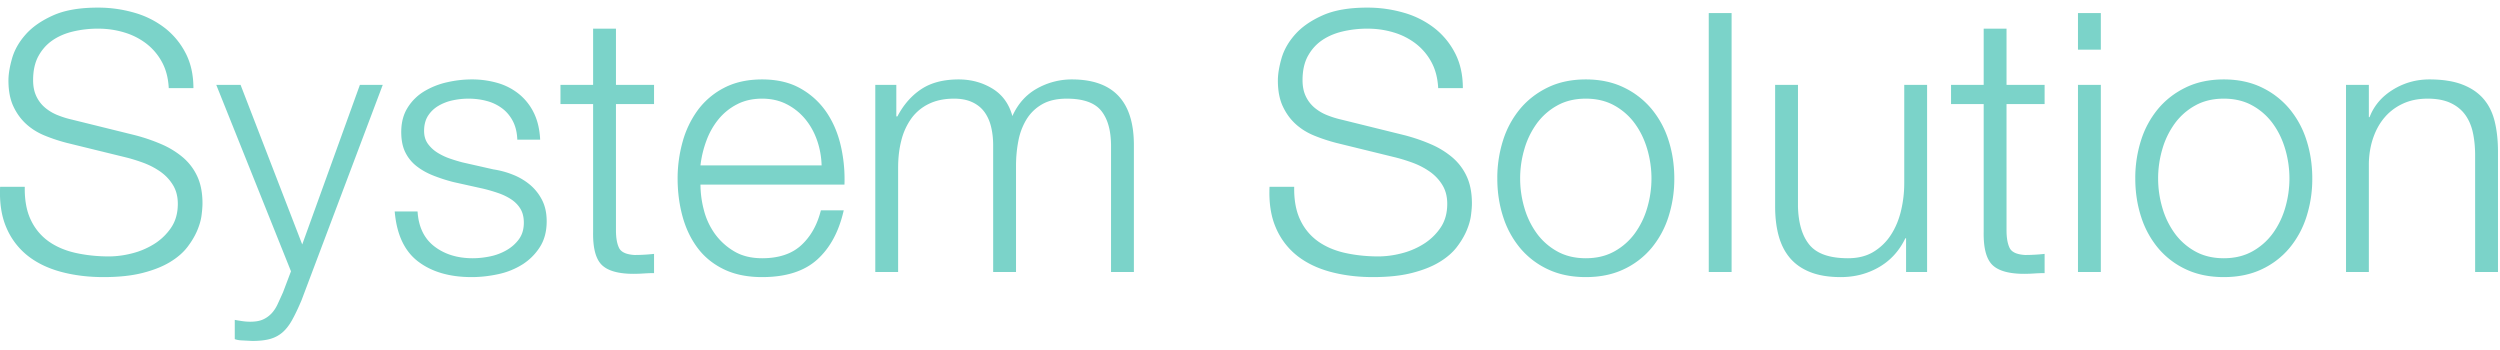 <svg width="193" height="27" xmlns="http://www.w3.org/2000/svg"><path d="M7.988 21.392c1.176 0 2.184-.107 3.024-.322.84-.215 1.545-.495 2.114-.84.57-.345 1.017-.733 1.344-1.162.327-.43.579-.854.756-1.274.177-.42.29-.817.336-1.19.047-.373.07-.672.07-.896 0-.821-.135-1.521-.406-2.1a4.255 4.255 0 00-1.12-1.47 6.626 6.626 0 00-1.652-1.008c-.625-.27-1.293-.5-2.002-.686L5.58 9.24a7.345 7.345 0 01-1.162-.364 3.477 3.477 0 01-.966-.588c-.28-.243-.5-.537-.658-.882-.159-.345-.238-.751-.238-1.218 0-.747.14-1.372.42-1.876.28-.504.649-.91 1.106-1.218.457-.308.99-.532 1.596-.672a8.38 8.38 0 011.89-.21c.71 0 1.386.098 2.03.294a5.27 5.27 0 011.708.868 4.47 4.47 0 011.204 1.428c.308.57.48 1.237.518 2.002h1.904c0-1.027-.2-1.927-.602-2.702a5.829 5.829 0 00-1.61-1.946A6.962 6.962 0 0010.368.98 10.05 10.05 0 007.54.588c-1.4 0-2.548.2-3.444.602-.896.401-1.6.891-2.114 1.47-.513.579-.863 1.195-1.05 1.848-.187.653-.28 1.223-.28 1.708 0 .784.126 1.447.378 1.988.252.541.583.999.994 1.372.41.373.891.672 1.442.896.55.224 1.115.41 1.694.56l4.452 1.092c.467.112.943.257 1.428.434s.929.406 1.33.686.728.625.98 1.036c.252.41.378.896.378 1.456 0 .728-.177 1.349-.532 1.862a4.394 4.394 0 01-1.33 1.26 5.947 5.947 0 01-1.722.714 7.285 7.285 0 01-1.708.224c-.915 0-1.773-.089-2.576-.266-.803-.177-1.498-.471-2.086-.882a4.224 4.224 0 01-1.386-1.652c-.336-.69-.495-1.55-.476-2.576H.008c-.056 1.232.107 2.287.49 3.164a5.49 5.49 0 001.638 2.156c.71.56 1.568.975 2.576 1.246 1.008.27 2.1.406 3.276.406zm11.48 4.928c.56 0 1.022-.051 1.386-.154a2.46 2.46 0 00.952-.504c.27-.233.518-.55.742-.952.224-.401.467-.91.728-1.526l6.272-16.632h-1.764l-4.452 12.32-4.76-12.32h-1.876l5.768 14.392-.616 1.624c-.15.336-.29.644-.42.924s-.29.518-.476.714a2.05 2.05 0 01-.658.462c-.252.112-.574.168-.966.168-.205 0-.406-.014-.602-.042a14.72 14.72 0 01-.602-.098v1.484c.15.056.322.089.518.098l.826.042zm16.94-4.928c.672 0 1.353-.075 2.044-.224a5.767 5.767 0 001.862-.742 4.34 4.34 0 001.358-1.344c.355-.55.532-1.218.532-2.002 0-.635-.121-1.185-.364-1.652a3.76 3.76 0 00-.938-1.176 4.833 4.833 0 00-1.316-.77 6.738 6.738 0 00-1.498-.406l-2.352-.532a12.174 12.174 0 01-.98-.294 4.73 4.73 0 01-.98-.462 2.615 2.615 0 01-.742-.686c-.196-.27-.294-.602-.294-.994 0-.467.103-.859.308-1.176.205-.317.476-.574.812-.77a3.671 3.671 0 011.106-.42 5.797 5.797 0 011.19-.126c.504 0 .98.06 1.428.182a3.44 3.44 0 011.19.574c.345.261.62.593.826.994.205.401.317.873.336 1.414H41.7c-.037-.784-.196-1.465-.476-2.044A4.265 4.265 0 0040.09 7.28a4.667 4.667 0 00-1.652-.868 7.068 7.068 0 00-2.03-.28c-.635 0-1.274.075-1.918.224a5.925 5.925 0 00-1.75.7 3.824 3.824 0 00-1.274 1.26c-.327.523-.49 1.148-.49 1.876 0 .616.103 1.134.308 1.554.205.42.49.775.854 1.064.364.29.789.532 1.274.728a12.82 12.82 0 001.596.518l2.268.504c.392.093.78.205 1.162.336.383.13.723.294 1.022.49.299.196.537.439.714.728.177.29.266.649.266 1.078 0 .504-.126.929-.378 1.274s-.574.63-.966.854a4.271 4.271 0 01-1.274.476c-.457.093-.9.14-1.33.14-1.176 0-2.16-.303-2.954-.91-.793-.607-1.227-1.507-1.302-2.702h-1.764c.15 1.773.751 3.061 1.806 3.864 1.055.803 2.431 1.204 4.13 1.204zm12.516-.252l.392-.007.392-.021a11 11 0 01.784-.028V19.6c-.504.056-1.008.084-1.512.084-.635-.037-1.031-.22-1.19-.546-.159-.327-.238-.78-.238-1.358V8.036h2.94V6.552h-2.94v-4.34h-1.764v4.34h-2.52v1.484h2.52v9.884c-.019 1.232.205 2.077.672 2.534.467.457 1.288.686 2.464.686zm9.912.252c1.83 0 3.243-.448 4.242-1.344.999-.896 1.685-2.165 2.058-3.808h-1.764c-.28 1.12-.784 2.016-1.512 2.688-.728.672-1.736 1.008-3.024 1.008-.84 0-1.559-.177-2.156-.532a4.89 4.89 0 01-1.484-1.344 5.424 5.424 0 01-.854-1.834 7.828 7.828 0 01-.266-1.974h11.116a11.427 11.427 0 00-.28-2.982c-.224-.98-.593-1.848-1.106-2.604a5.91 5.91 0 00-2.002-1.834c-.821-.467-1.81-.7-2.968-.7-1.139 0-2.123.22-2.954.658a5.835 5.835 0 00-2.03 1.736 7.52 7.52 0 00-1.162 2.45 10.494 10.494 0 00-.378 2.8c0 1.027.126 2.002.378 2.926.252.924.64 1.736 1.162 2.436.523.7 1.2 1.25 2.03 1.652.83.401 1.815.602 2.954.602zm4.592-8.624h-9.352a8.098 8.098 0 01.462-1.918 5.72 5.72 0 01.938-1.652 4.51 4.51 0 011.428-1.148c.56-.29 1.204-.434 1.932-.434.71 0 1.344.145 1.904.434a4.51 4.51 0 011.428 1.148c.392.476.695 1.022.91 1.638.215.616.331 1.26.35 1.932zM69.336 21v-8.064c0-.765.084-1.47.252-2.114a4.962 4.962 0 01.77-1.68 3.57 3.57 0 011.344-1.12c.55-.27 1.2-.406 1.946-.406.56 0 1.036.093 1.428.28.392.187.705.443.938.77.233.327.401.71.504 1.148.103.439.154.9.154 1.386V21h1.764v-8.176c0-.672.06-1.32.182-1.946a4.94 4.94 0 01.63-1.666c.299-.485.7-.873 1.204-1.162.504-.29 1.139-.434 1.904-.434 1.27 0 2.156.313 2.66.938s.756 1.535.756 2.73V21h1.764v-9.8c0-3.379-1.596-5.068-4.788-5.068a5.45 5.45 0 00-2.688.7c-.84.467-1.475 1.176-1.904 2.128-.261-.952-.78-1.661-1.554-2.128-.775-.467-1.638-.7-2.59-.7-1.176 0-2.142.252-2.898.756-.756.504-1.367 1.204-1.834 2.1h-.084V6.552h-1.624V21h1.764zm36.652.392c1.176 0 2.184-.107 3.024-.322.84-.215 1.545-.495 2.114-.84.57-.345 1.017-.733 1.344-1.162.327-.43.579-.854.756-1.274.177-.42.29-.817.336-1.19.047-.373.07-.672.07-.896 0-.821-.135-1.521-.406-2.1a4.255 4.255 0 00-1.12-1.47 6.626 6.626 0 00-1.652-1.008c-.625-.27-1.293-.5-2.002-.686L103.58 9.24a7.345 7.345 0 01-1.162-.364 3.477 3.477 0 01-.966-.588c-.28-.243-.5-.537-.658-.882-.159-.345-.238-.751-.238-1.218 0-.747.14-1.372.42-1.876.28-.504.649-.91 1.106-1.218.457-.308.99-.532 1.596-.672a8.38 8.38 0 011.89-.21c.71 0 1.386.098 2.03.294a5.27 5.27 0 011.708.868 4.47 4.47 0 011.204 1.428c.308.57.48 1.237.518 2.002h1.904c0-1.027-.2-1.927-.602-2.702a5.829 5.829 0 00-1.61-1.946A6.962 6.962 0 00108.368.98a10.05 10.05 0 00-2.828-.392c-1.4 0-2.548.2-3.444.602-.896.401-1.6.891-2.114 1.47-.513.579-.863 1.195-1.05 1.848-.187.653-.28 1.223-.28 1.708 0 .784.126 1.447.378 1.988.252.541.583.999.994 1.372.41.373.891.672 1.442.896.55.224 1.115.41 1.694.56l4.452 1.092c.467.112.943.257 1.428.434s.929.406 1.33.686.728.625.98 1.036c.252.41.378.896.378 1.456 0 .728-.177 1.349-.532 1.862a4.394 4.394 0 01-1.33 1.26 5.947 5.947 0 01-1.722.714 7.285 7.285 0 01-1.708.224c-.915 0-1.773-.089-2.576-.266-.803-.177-1.498-.471-2.086-.882a4.224 4.224 0 01-1.386-1.652c-.336-.69-.495-1.55-.476-2.576h-1.904c-.056 1.232.107 2.287.49 3.164a5.49 5.49 0 001.638 2.156c.71.56 1.568.975 2.576 1.246 1.008.27 2.1.406 3.276.406zm16.436 0c1.101 0 2.077-.2 2.926-.602a6.22 6.22 0 002.142-1.638 7.15 7.15 0 001.316-2.422 9.548 9.548 0 00.448-2.954c0-1.045-.15-2.03-.448-2.954a7.15 7.15 0 00-1.316-2.422 6.374 6.374 0 00-2.142-1.652c-.85-.41-1.825-.616-2.926-.616-1.101 0-2.077.205-2.926.616-.85.41-1.563.961-2.142 1.652a7.15 7.15 0 00-1.316 2.422 9.548 9.548 0 00-.448 2.954c0 1.045.15 2.03.448 2.954a7.15 7.15 0 001.316 2.422 6.22 6.22 0 002.142 1.638c.85.401 1.825.602 2.926.602zm0-1.456c-.84 0-1.577-.177-2.212-.532a4.857 4.857 0 01-1.582-1.4 6.352 6.352 0 01-.952-1.974 8.024 8.024 0 010-4.508 6.352 6.352 0 01.952-1.974 4.857 4.857 0 011.582-1.4c.635-.355 1.372-.532 2.212-.532.84 0 1.577.177 2.212.532a4.857 4.857 0 011.582 1.4c.42.579.737 1.237.952 1.974a8.024 8.024 0 010 4.508 6.352 6.352 0 01-.952 1.974 4.857 4.857 0 01-1.582 1.4c-.635.355-1.372.532-2.212.532zM133.68 21V1.008h-1.764V21h1.764zm8.428.392c1.083 0 2.067-.257 2.954-.77s1.563-1.255 2.03-2.226h.056V21h1.624V6.552h-1.764v7.588c0 .728-.084 1.442-.252 2.142-.168.7-.43 1.32-.784 1.862a4.162 4.162 0 01-1.344 1.302c-.541.327-1.195.49-1.96.49-1.4 0-2.385-.336-2.954-1.008-.57-.672-.873-1.661-.91-2.968V6.552h-1.764v9.38c0 .859.093 1.624.28 2.296.187.672.48 1.241.882 1.708.401.467.924.826 1.568 1.078.644.252 1.423.378 2.338.378zm14.168-.252l.392-.007.392-.021a11 11 0 01.784-.028V19.6c-.504.056-1.008.084-1.512.084-.635-.037-1.031-.22-1.19-.546-.159-.327-.238-.78-.238-1.358V8.036h2.94V6.552h-2.94v-4.34h-1.764v4.34h-2.52v1.484h2.52v9.884c-.019 1.232.205 2.077.672 2.534.467.457 1.288.686 2.464.686zm5.908-17.304V1.008h-1.764v2.828h1.764zm0 17.164V6.552h-1.764V21h1.764zm9.492.392c1.101 0 2.077-.2 2.926-.602a6.22 6.22 0 002.142-1.638 7.15 7.15 0 001.316-2.422 9.548 9.548 0 00.448-2.954c0-1.045-.15-2.03-.448-2.954a7.15 7.15 0 00-1.316-2.422 6.374 6.374 0 00-2.142-1.652c-.85-.41-1.825-.616-2.926-.616-1.101 0-2.077.205-2.926.616-.85.41-1.563.961-2.142 1.652a7.15 7.15 0 00-1.316 2.422 9.548 9.548 0 00-.448 2.954c0 1.045.15 2.03.448 2.954a7.15 7.15 0 001.316 2.422 6.22 6.22 0 002.142 1.638c.85.401 1.825.602 2.926.602zm0-1.456c-.84 0-1.577-.177-2.212-.532a4.857 4.857 0 01-1.582-1.4 6.352 6.352 0 01-.952-1.974 8.024 8.024 0 010-4.508 6.352 6.352 0 01.952-1.974 4.857 4.857 0 011.582-1.4c.635-.355 1.372-.532 2.212-.532.84 0 1.577.177 2.212.532a4.857 4.857 0 011.582 1.4c.42.579.737 1.237.952 1.974a8.024 8.024 0 010 4.508 6.352 6.352 0 01-.952 1.974 4.857 4.857 0 01-1.582 1.4c-.635.355-1.372.532-2.212.532zm11.2 1.064v-8.428c.019-.71.135-1.367.35-1.974.215-.607.513-1.13.896-1.568.383-.439.85-.784 1.4-1.036.55-.252 1.18-.378 1.89-.378s1.302.112 1.778.336c.476.224.854.532 1.134.924.28.392.476.854.588 1.386.112.532.168 1.106.168 1.722V21h1.764v-9.296c0-.859-.084-1.633-.252-2.324-.168-.69-.457-1.274-.868-1.75-.41-.476-.957-.845-1.638-1.106-.681-.261-1.526-.392-2.534-.392-1.027 0-1.97.266-2.828.798-.859.532-1.456 1.237-1.792 2.114h-.056V6.552h-1.764V21h1.764z" fill="#24B5A5" opacity=".6"/></svg>